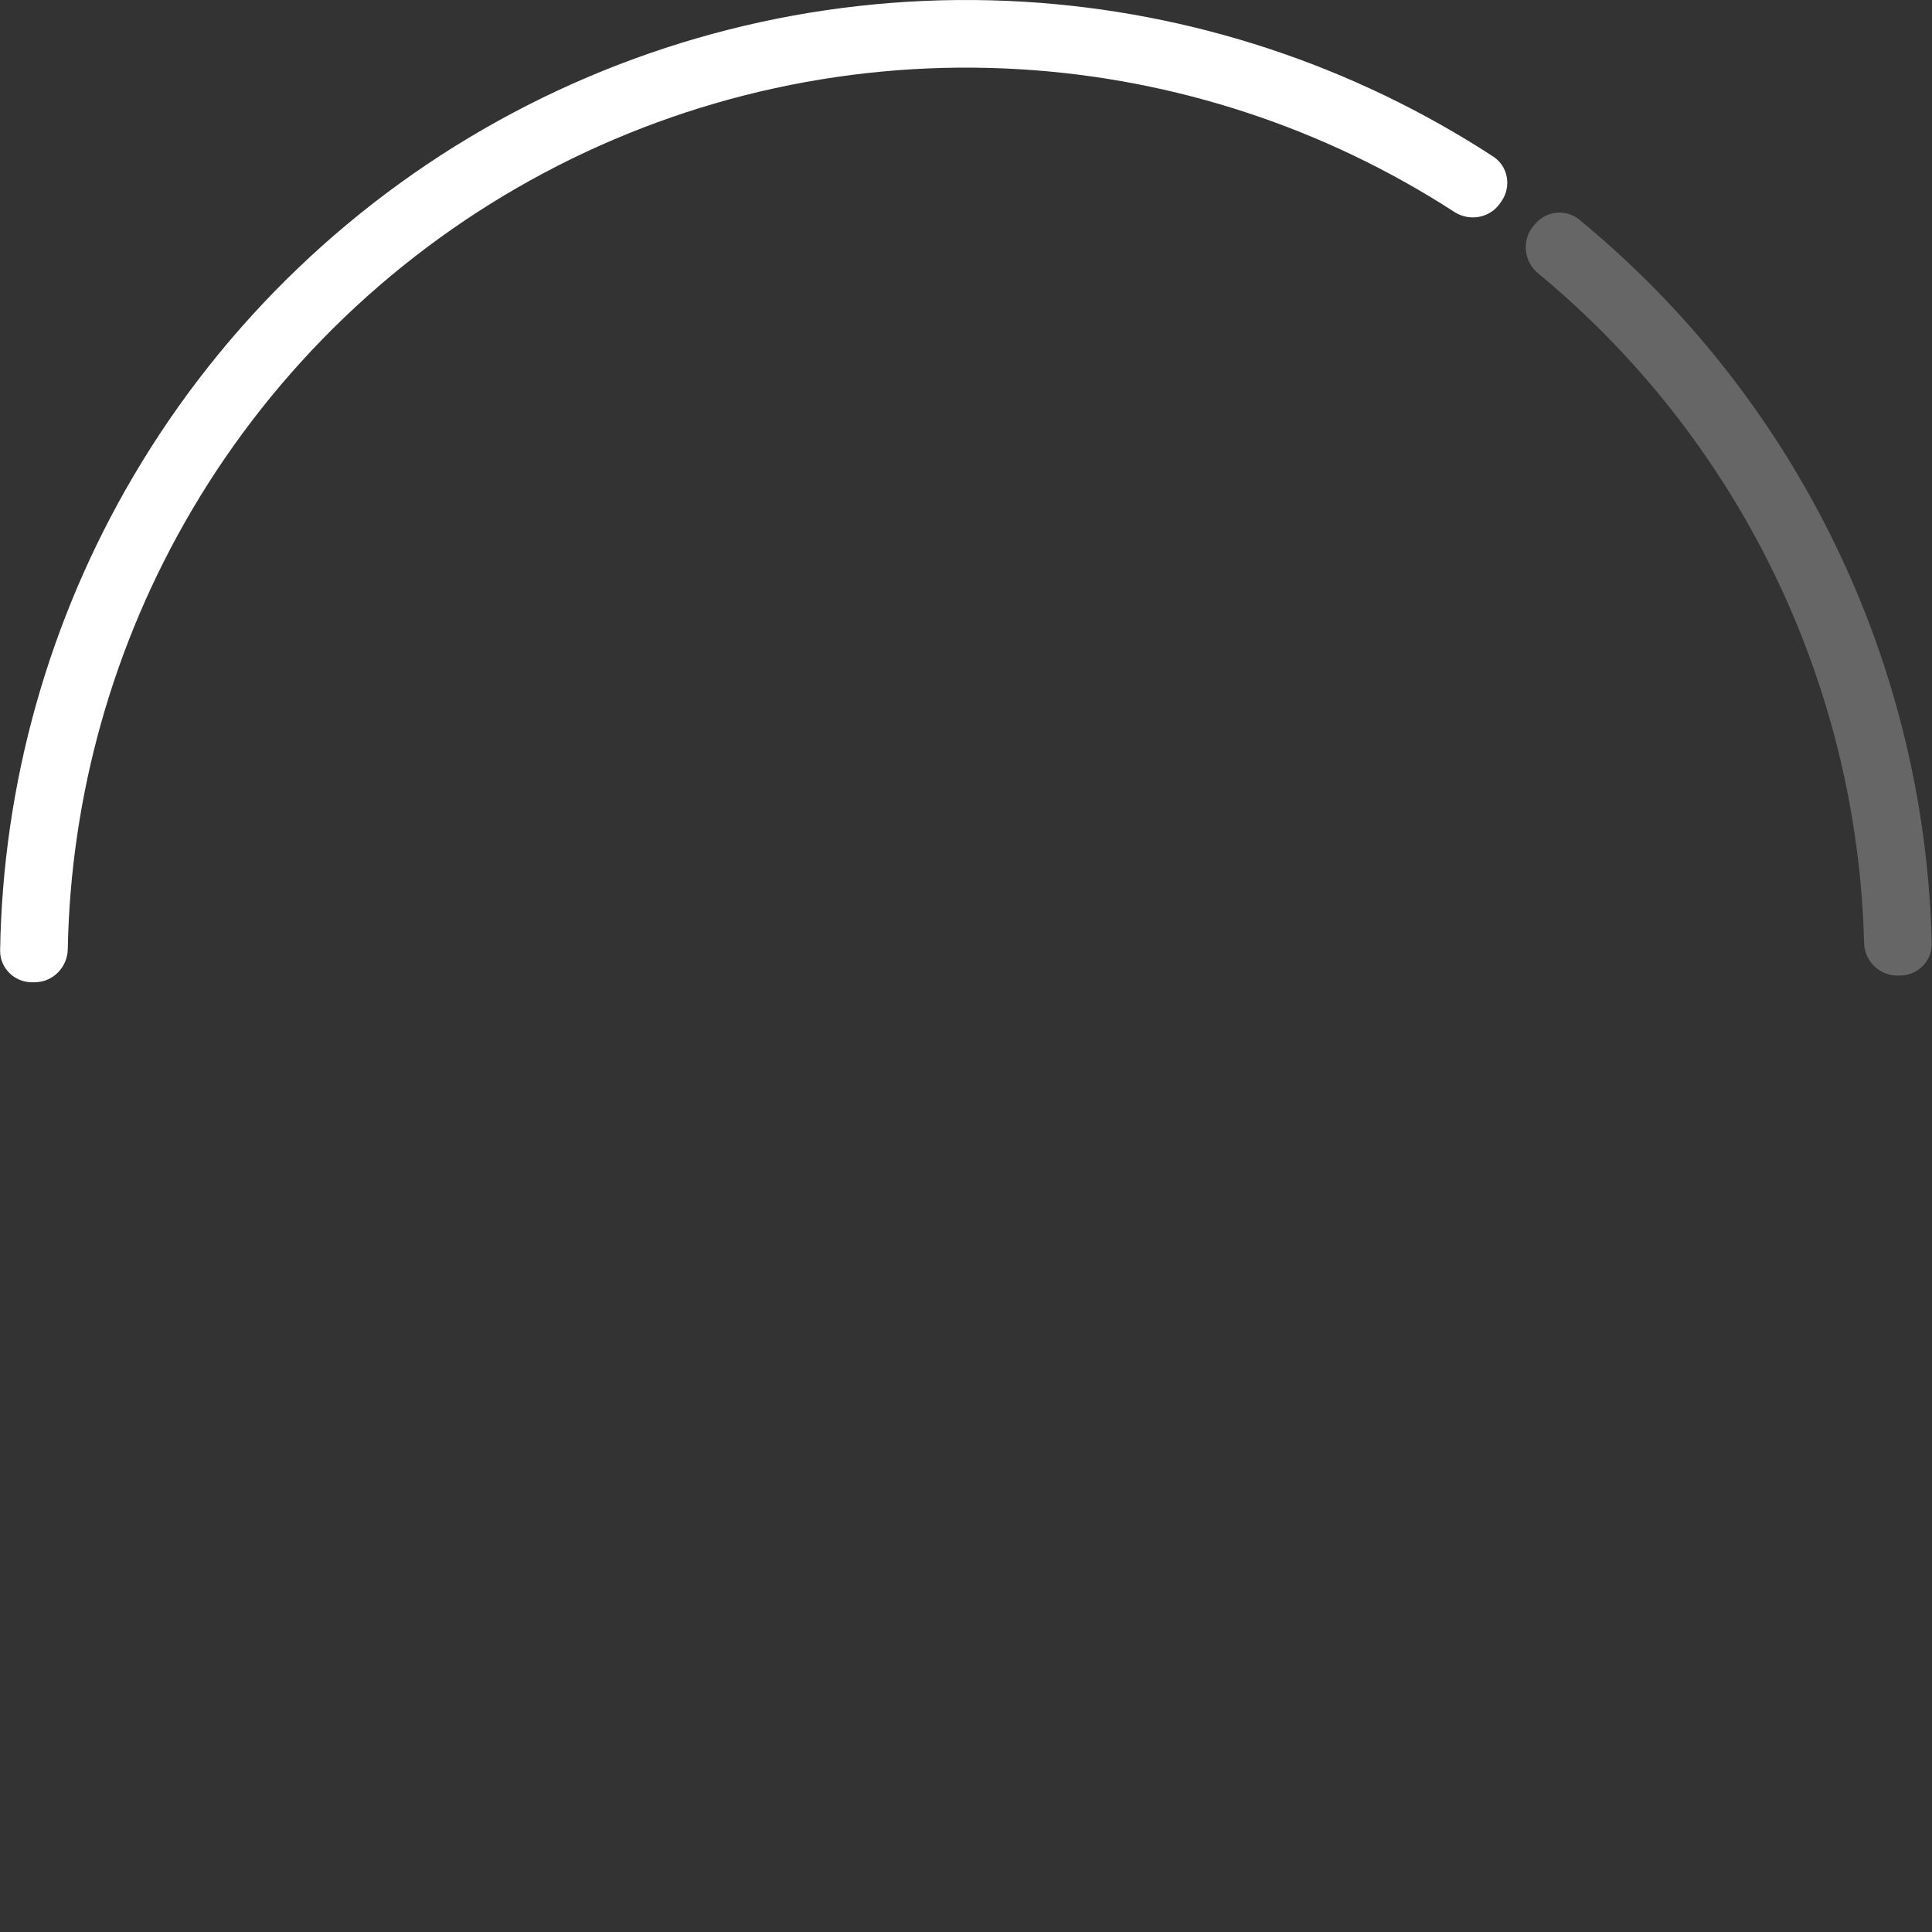 <svg xmlns="http://www.w3.org/2000/svg" width="297" height="297" viewBox="0 0 297 297" fill="none"><rect x="0" y="0" width="297" height="297" fill="#333333" stroke="none"/><path d="M235.823 34.627C237.503 32.436 240.648 32.015 242.781 33.768C259.265 47.314 272.652 64.266 282.01 83.483C291.369 102.7 296.46 123.692 296.959 145.022C297.024 147.782 294.754 149.999 291.992 149.97L291.597 149.966C288.836 149.938 286.63 147.676 286.558 144.915C286.047 125.199 281.317 105.801 272.665 88.034C264.013 70.268 251.658 54.583 236.452 42.022C234.323 40.264 233.902 37.132 235.582 34.941L235.823 34.627Z" fill="white" fill-opacity="0.25"></path><path d="M5.022 151.004C2.261 151.053 -0.025 148.853 0.02 146.092C0.435 120.434 7.495 95.29 20.548 73.131C34.448 49.533 54.602 30.24 78.783 17.382C102.964 4.525 130.23 -1.395 157.566 0.277C183.236 1.847 208.029 10.055 229.533 24.057C231.847 25.564 232.392 28.69 230.808 30.952L230.582 31.275C228.998 33.537 225.885 34.079 223.567 32.578C203.636 19.671 180.688 12.106 156.931 10.653C131.509 9.098 106.152 14.603 83.664 26.561C61.175 38.518 42.431 56.461 29.505 78.406C17.425 98.914 10.864 122.17 10.419 145.91C10.367 148.671 8.178 150.949 5.417 150.998L5.022 151.004Z" fill="white"></path></svg>